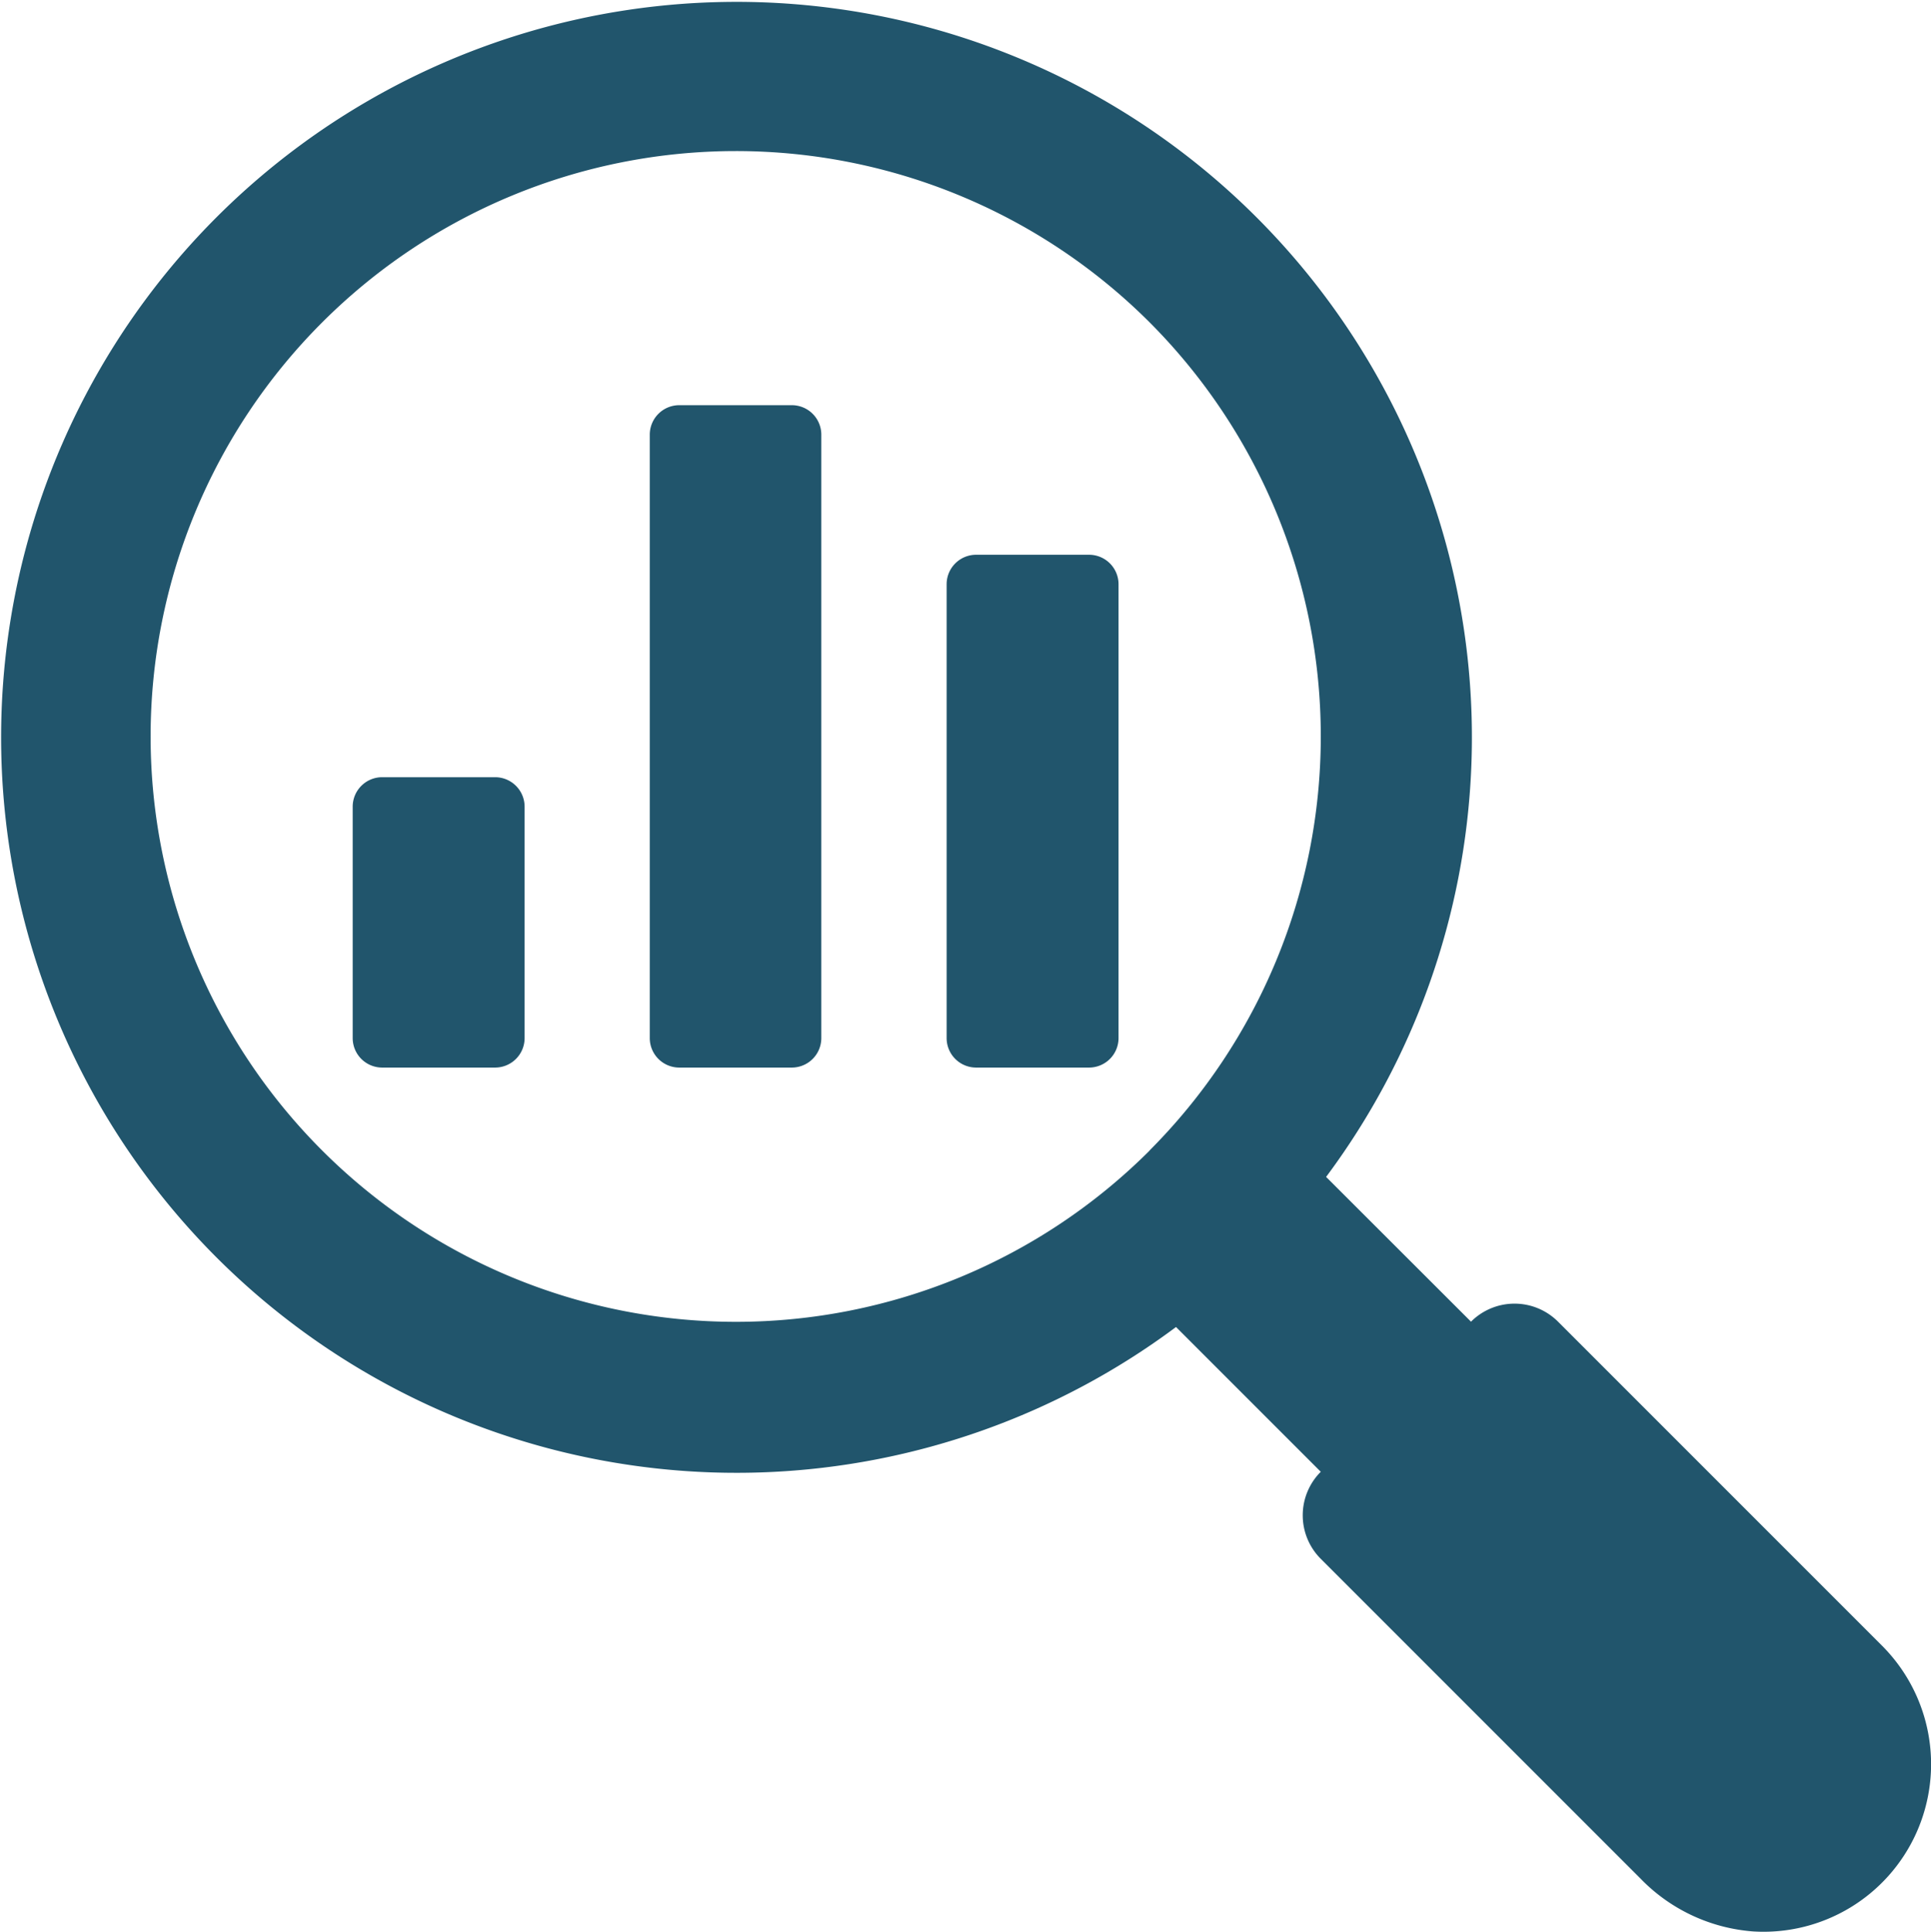 <svg xmlns="http://www.w3.org/2000/svg" width="25.733" height="25.743" viewBox="0 0 25.733 25.743">
  <g id="analysis" transform="translate(-2.518 -2.5)">
    <path id="Path_583677" data-name="Path 583677" d="M27.6,24.43l-4.319-4.319a.82.82,0,0,0-1.16,0h0L20.19,18.182a9.8,9.8,0,1,0-2,2l1.929,1.929a.82.82,0,0,0,0,1.16l4.265,4.265a2.332,2.332,0,0,0,1.5.7A2.233,2.233,0,0,0,27.6,24.43Zm-9.761-6.6a7.8,7.8,0,1,1,0-11.034A7.812,7.812,0,0,1,17.838,17.829Z" transform="translate(0 0)" fill="#21556c"/>
    <path id="Path_583678" data-name="Path 583678" d="M49.463,29.779h1.505a.393.393,0,0,1,.393.393v6.047a.393.393,0,0,1-.393.393H49.463a.393.393,0,0,1-.393-.393V30.172A.393.393,0,0,1,49.463,29.779Z" transform="translate(-33.937 -19.887)" fill="#21556c"/>
    <path id="Path_583679" data-name="Path 583679" d="M20.255,40.717H21.76a.393.393,0,0,1,.393.393v3.083a.393.393,0,0,1-.393.393H20.255a.393.393,0,0,1-.393-.393V41.111A.393.393,0,0,1,20.255,40.717Z" transform="translate(-12.644 -27.861)" fill="#21556c"/>
    <path id="Path_583680" data-name="Path 583680" d="M34.864,22.423h1.5a.393.393,0,0,1,.393.393v8.04a.393.393,0,0,1-.393.393h-1.5a.393.393,0,0,1-.393-.393v-8.04A.393.393,0,0,1,34.864,22.423Z" transform="translate(-23.294 -14.524)" fill="#21556c"/>
  </g>
</svg>
